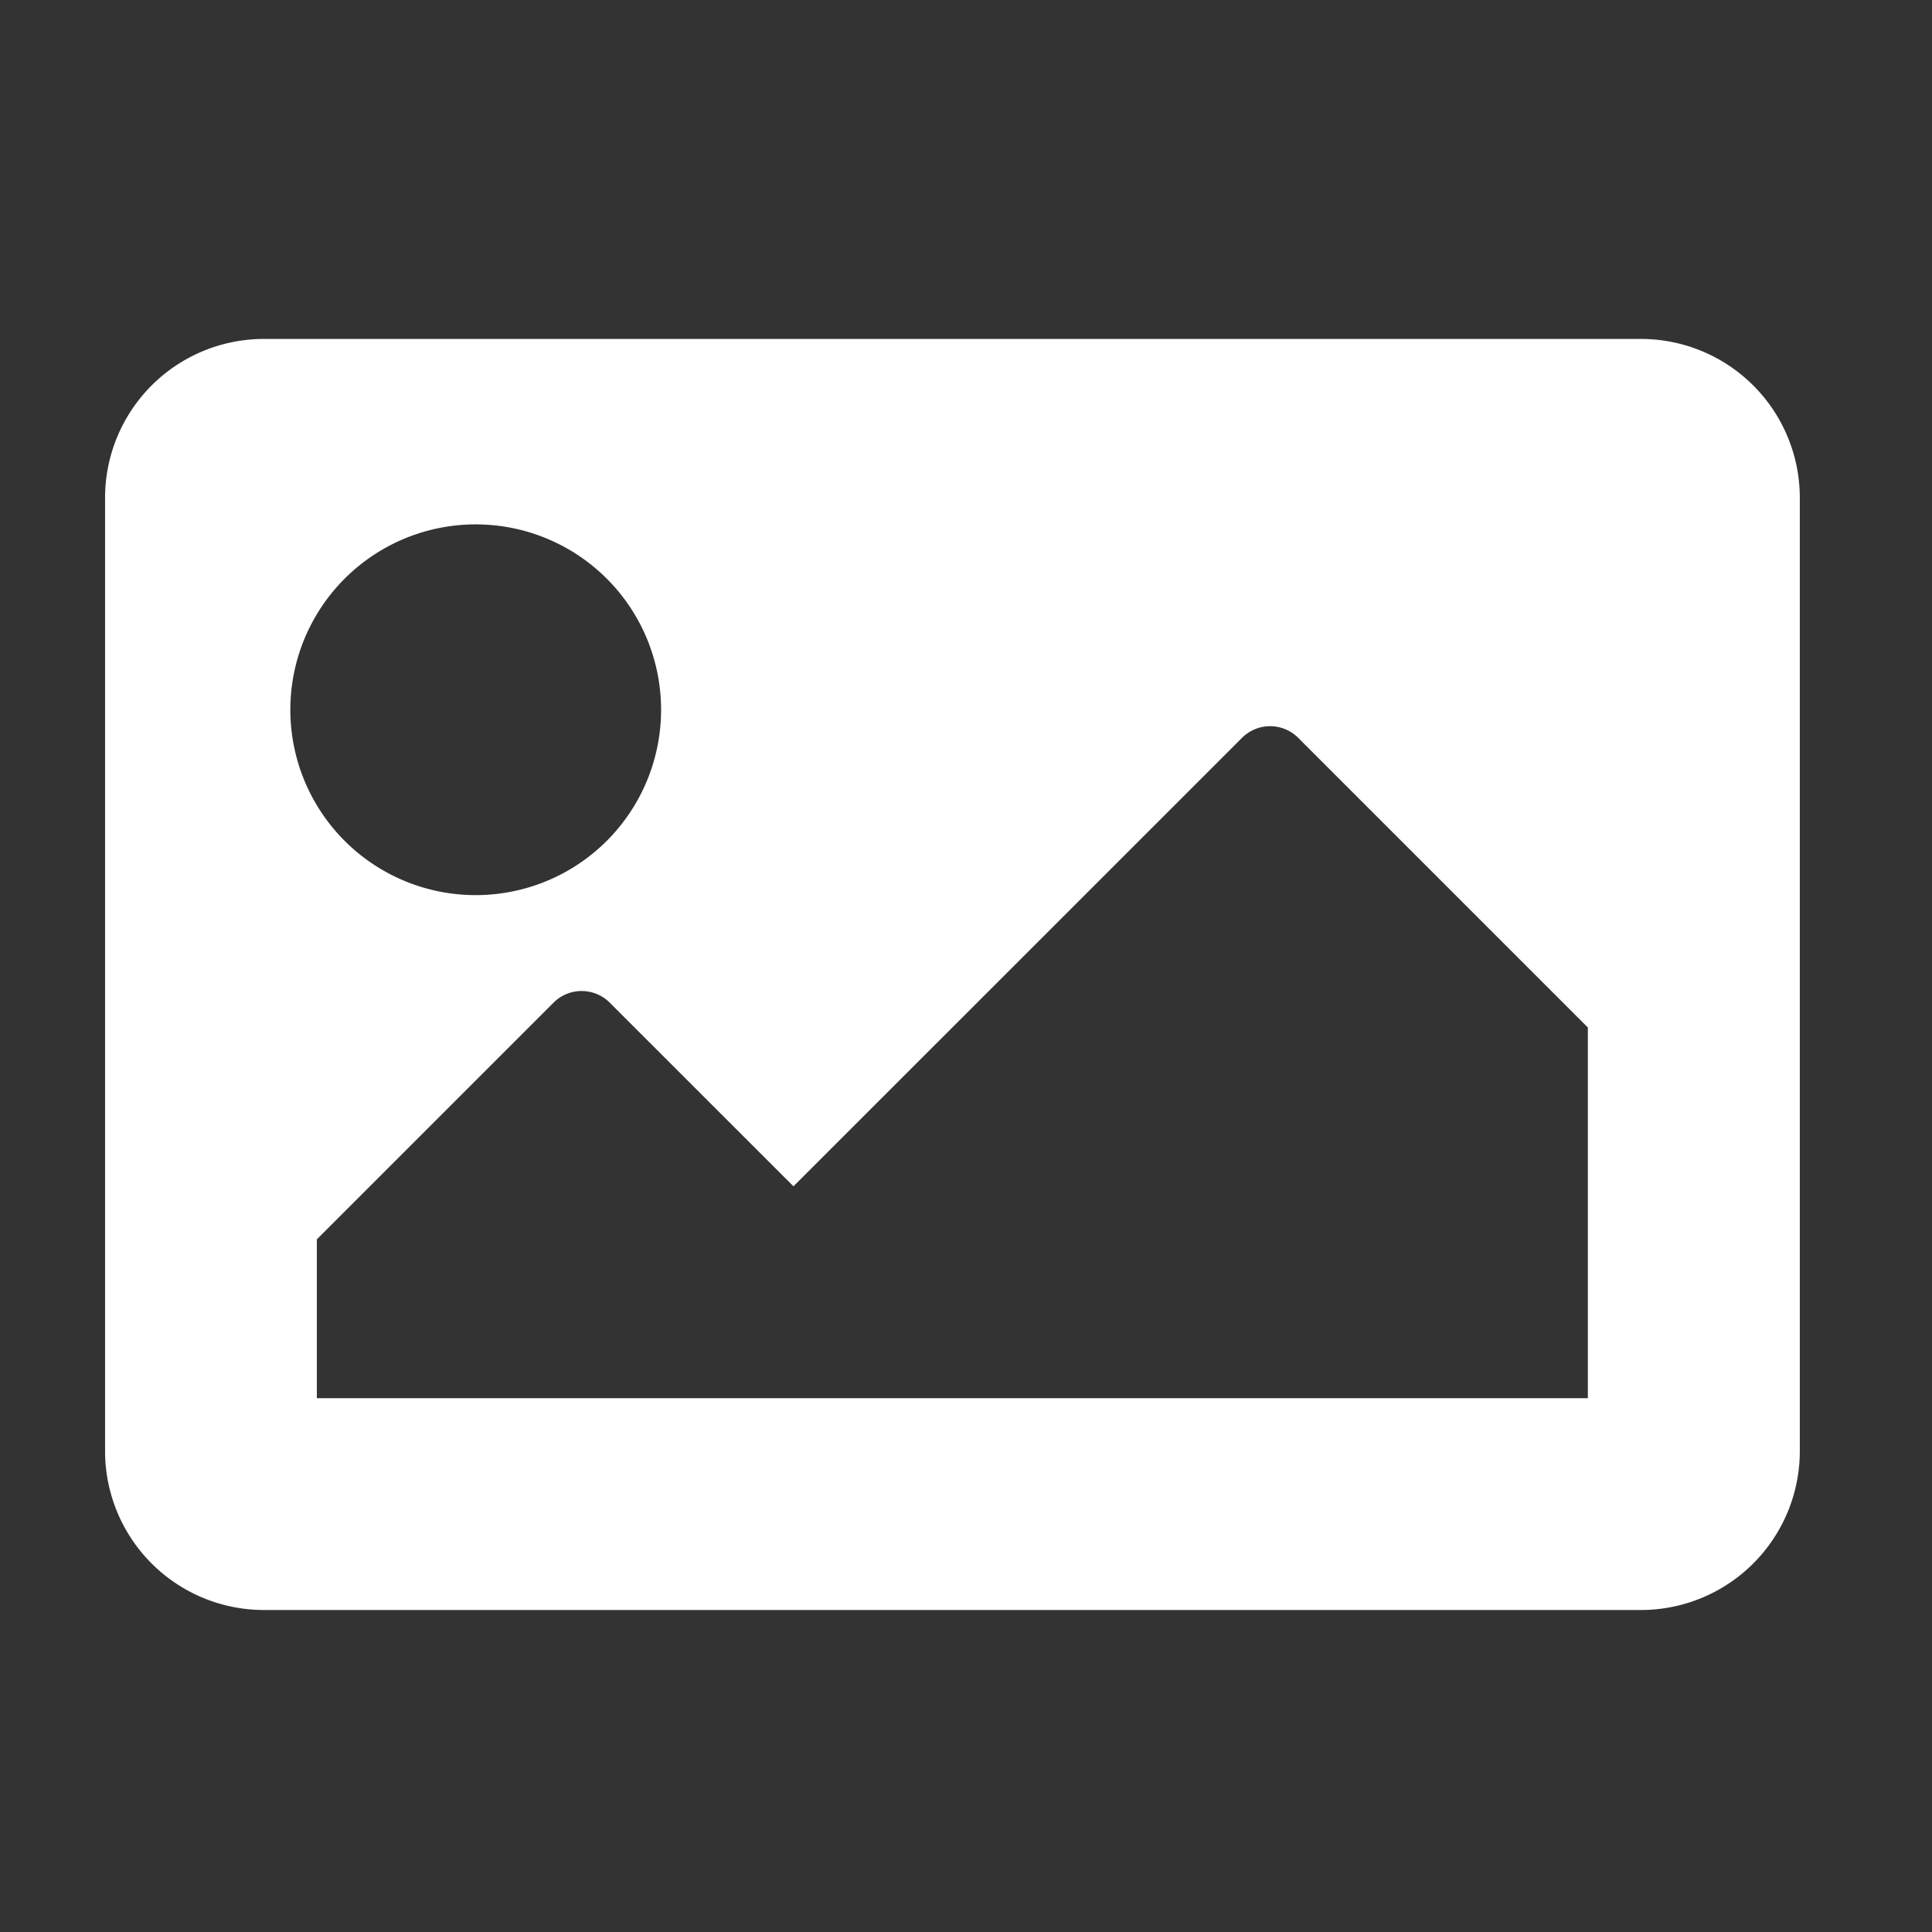 <svg xmlns="http://www.w3.org/2000/svg" width="57" height="57" viewBox="0 0 57 57">
  <rect x="0" y="0" width="57" height="57" fill="#333333" stroke="none"/>
  <defs>
    <style>
      .cls-1 {
        fill: #fff;
        fill-rule: evenodd;
      }
    </style>
  </defs>
  <path id="_" data-name="" class="cls-1" d="M48.41,47.5A4.688,4.688,0,0,0,53.1,42.815V14.69A4.687,4.687,0,0,0,48.41,10H7.785A4.687,4.687,0,0,0,3.1,14.69V42.815A4.688,4.688,0,0,0,7.785,47.5H48.41ZM14.035,15.471A5.469,5.469,0,1,1,8.566,20.94,5.469,5.469,0,0,1,14.035,15.471ZM9.348,41.252V36.565l6.984-6.984a1.172,1.172,0,0,1,1.657,0L23.41,35,36.644,21.768a1.172,1.172,0,0,1,1.657,0l8.546,8.546V41.252H9.348Z"/>
</svg>
